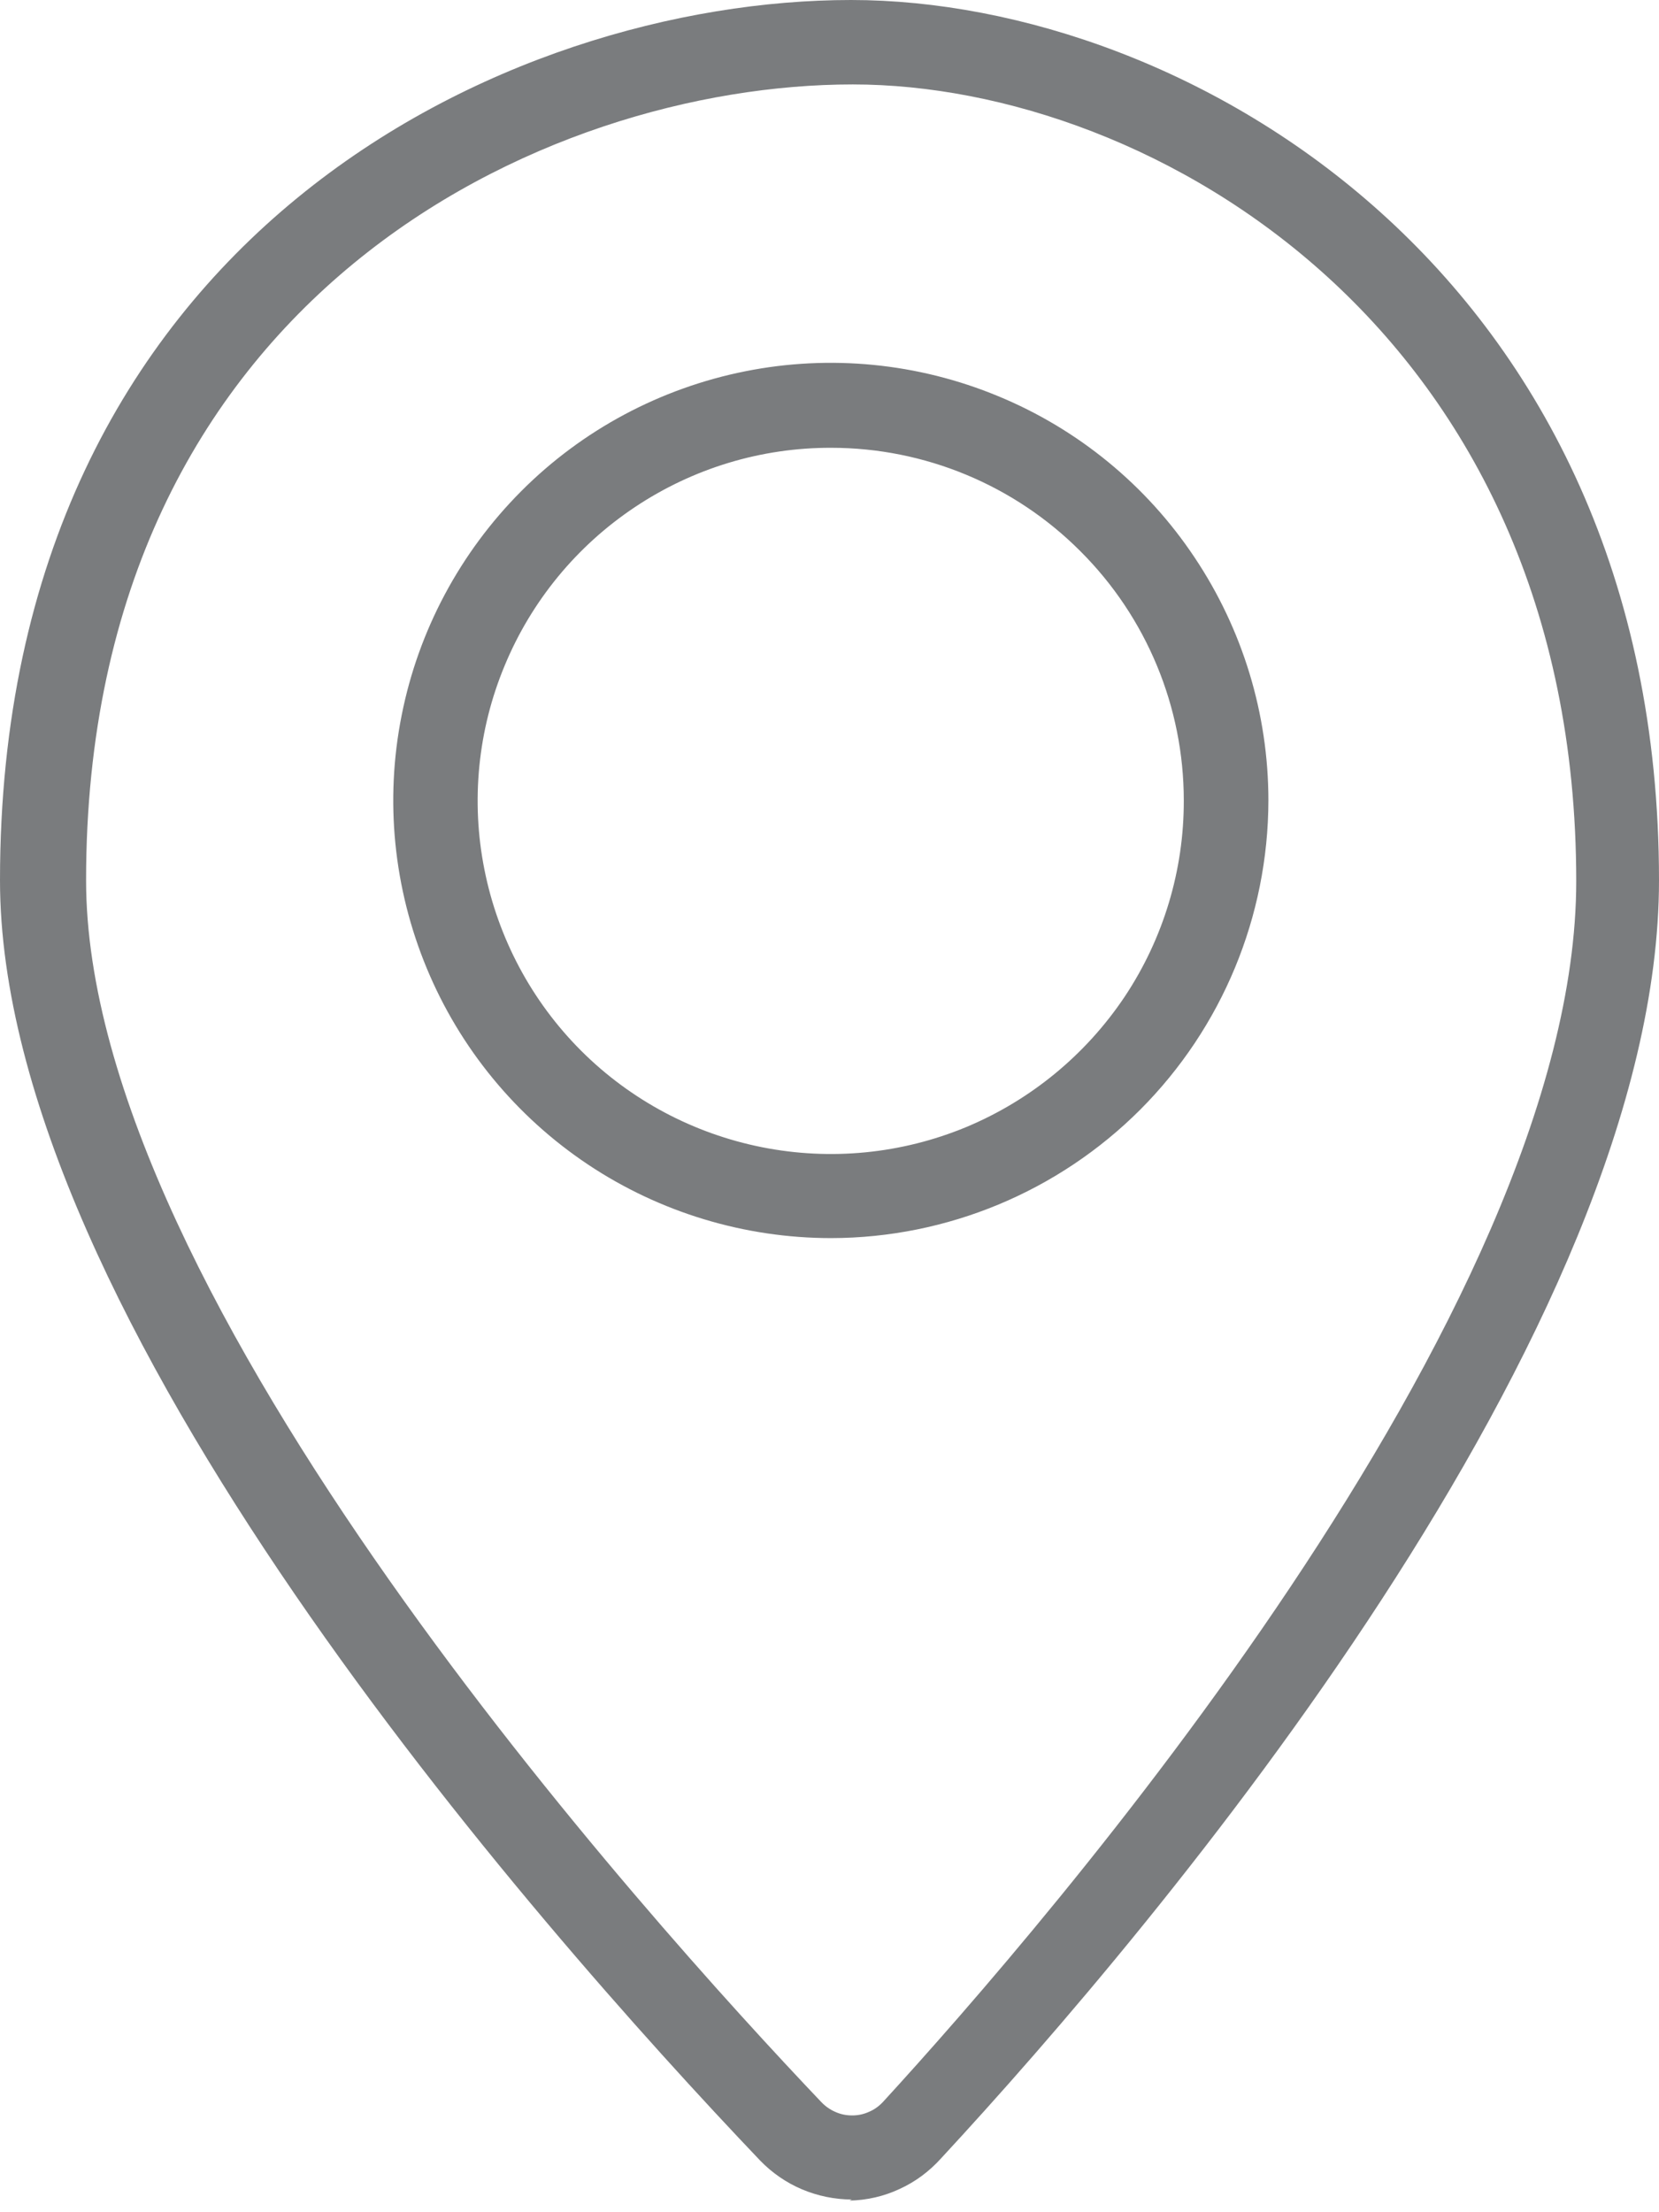 <svg width="9" height="12" viewBox="0 0 9 12" fill="none" xmlns="http://www.w3.org/2000/svg">
<path d="M4.621 11.931C4.529 11.931 4.437 11.912 4.351 11.876C4.266 11.84 4.189 11.787 4.124 11.72C2.887 10.421 0 7.137 0 4.775C0 1.272 2.761 0 4.617 0C6.436 0 9 1.482 9 4.775C9 7.211 6.285 10.434 5.105 11.708C5.042 11.778 4.966 11.835 4.88 11.874C4.795 11.914 4.702 11.935 4.608 11.937L4.621 11.931ZM4.626 0.458C2.956 0.458 0.467 1.604 0.467 4.775C0.467 7.041 3.522 10.421 4.456 11.403C4.478 11.426 4.504 11.444 4.532 11.456C4.561 11.469 4.591 11.475 4.623 11.475C4.654 11.475 4.684 11.469 4.713 11.456C4.742 11.444 4.767 11.426 4.789 11.403C5.671 10.441 8.551 7.119 8.551 4.78C8.551 1.796 6.255 0.458 4.626 0.458Z" fill="#7A7C7E"/>
<path d="M4.509 6.716C4.04 6.716 3.58 6.577 3.19 6.317C2.799 6.056 2.495 5.686 2.315 5.252C2.135 4.818 2.087 4.341 2.179 3.88C2.27 3.42 2.496 2.997 2.828 2.664C3.159 2.332 3.582 2.106 4.043 2.014C4.503 1.922 4.981 1.969 5.415 2.149C5.849 2.328 6.22 2.633 6.48 3.023C6.741 3.413 6.881 3.872 6.881 4.342C6.88 4.971 6.63 5.574 6.186 6.019C5.741 6.464 5.138 6.715 4.509 6.716ZM4.509 2.429C4.13 2.428 3.76 2.54 3.444 2.751C3.129 2.961 2.883 3.26 2.738 3.61C2.592 3.96 2.554 4.346 2.628 4.717C2.702 5.089 2.884 5.431 3.152 5.699C3.42 5.967 3.762 6.149 4.134 6.223C4.506 6.297 4.891 6.259 5.241 6.114C5.591 5.968 5.89 5.722 6.101 5.407C6.311 5.092 6.423 4.721 6.422 4.342C6.422 3.835 6.22 3.348 5.861 2.99C5.503 2.631 5.016 2.429 4.509 2.429Z" fill="#7A7C7E"/>
</svg>
